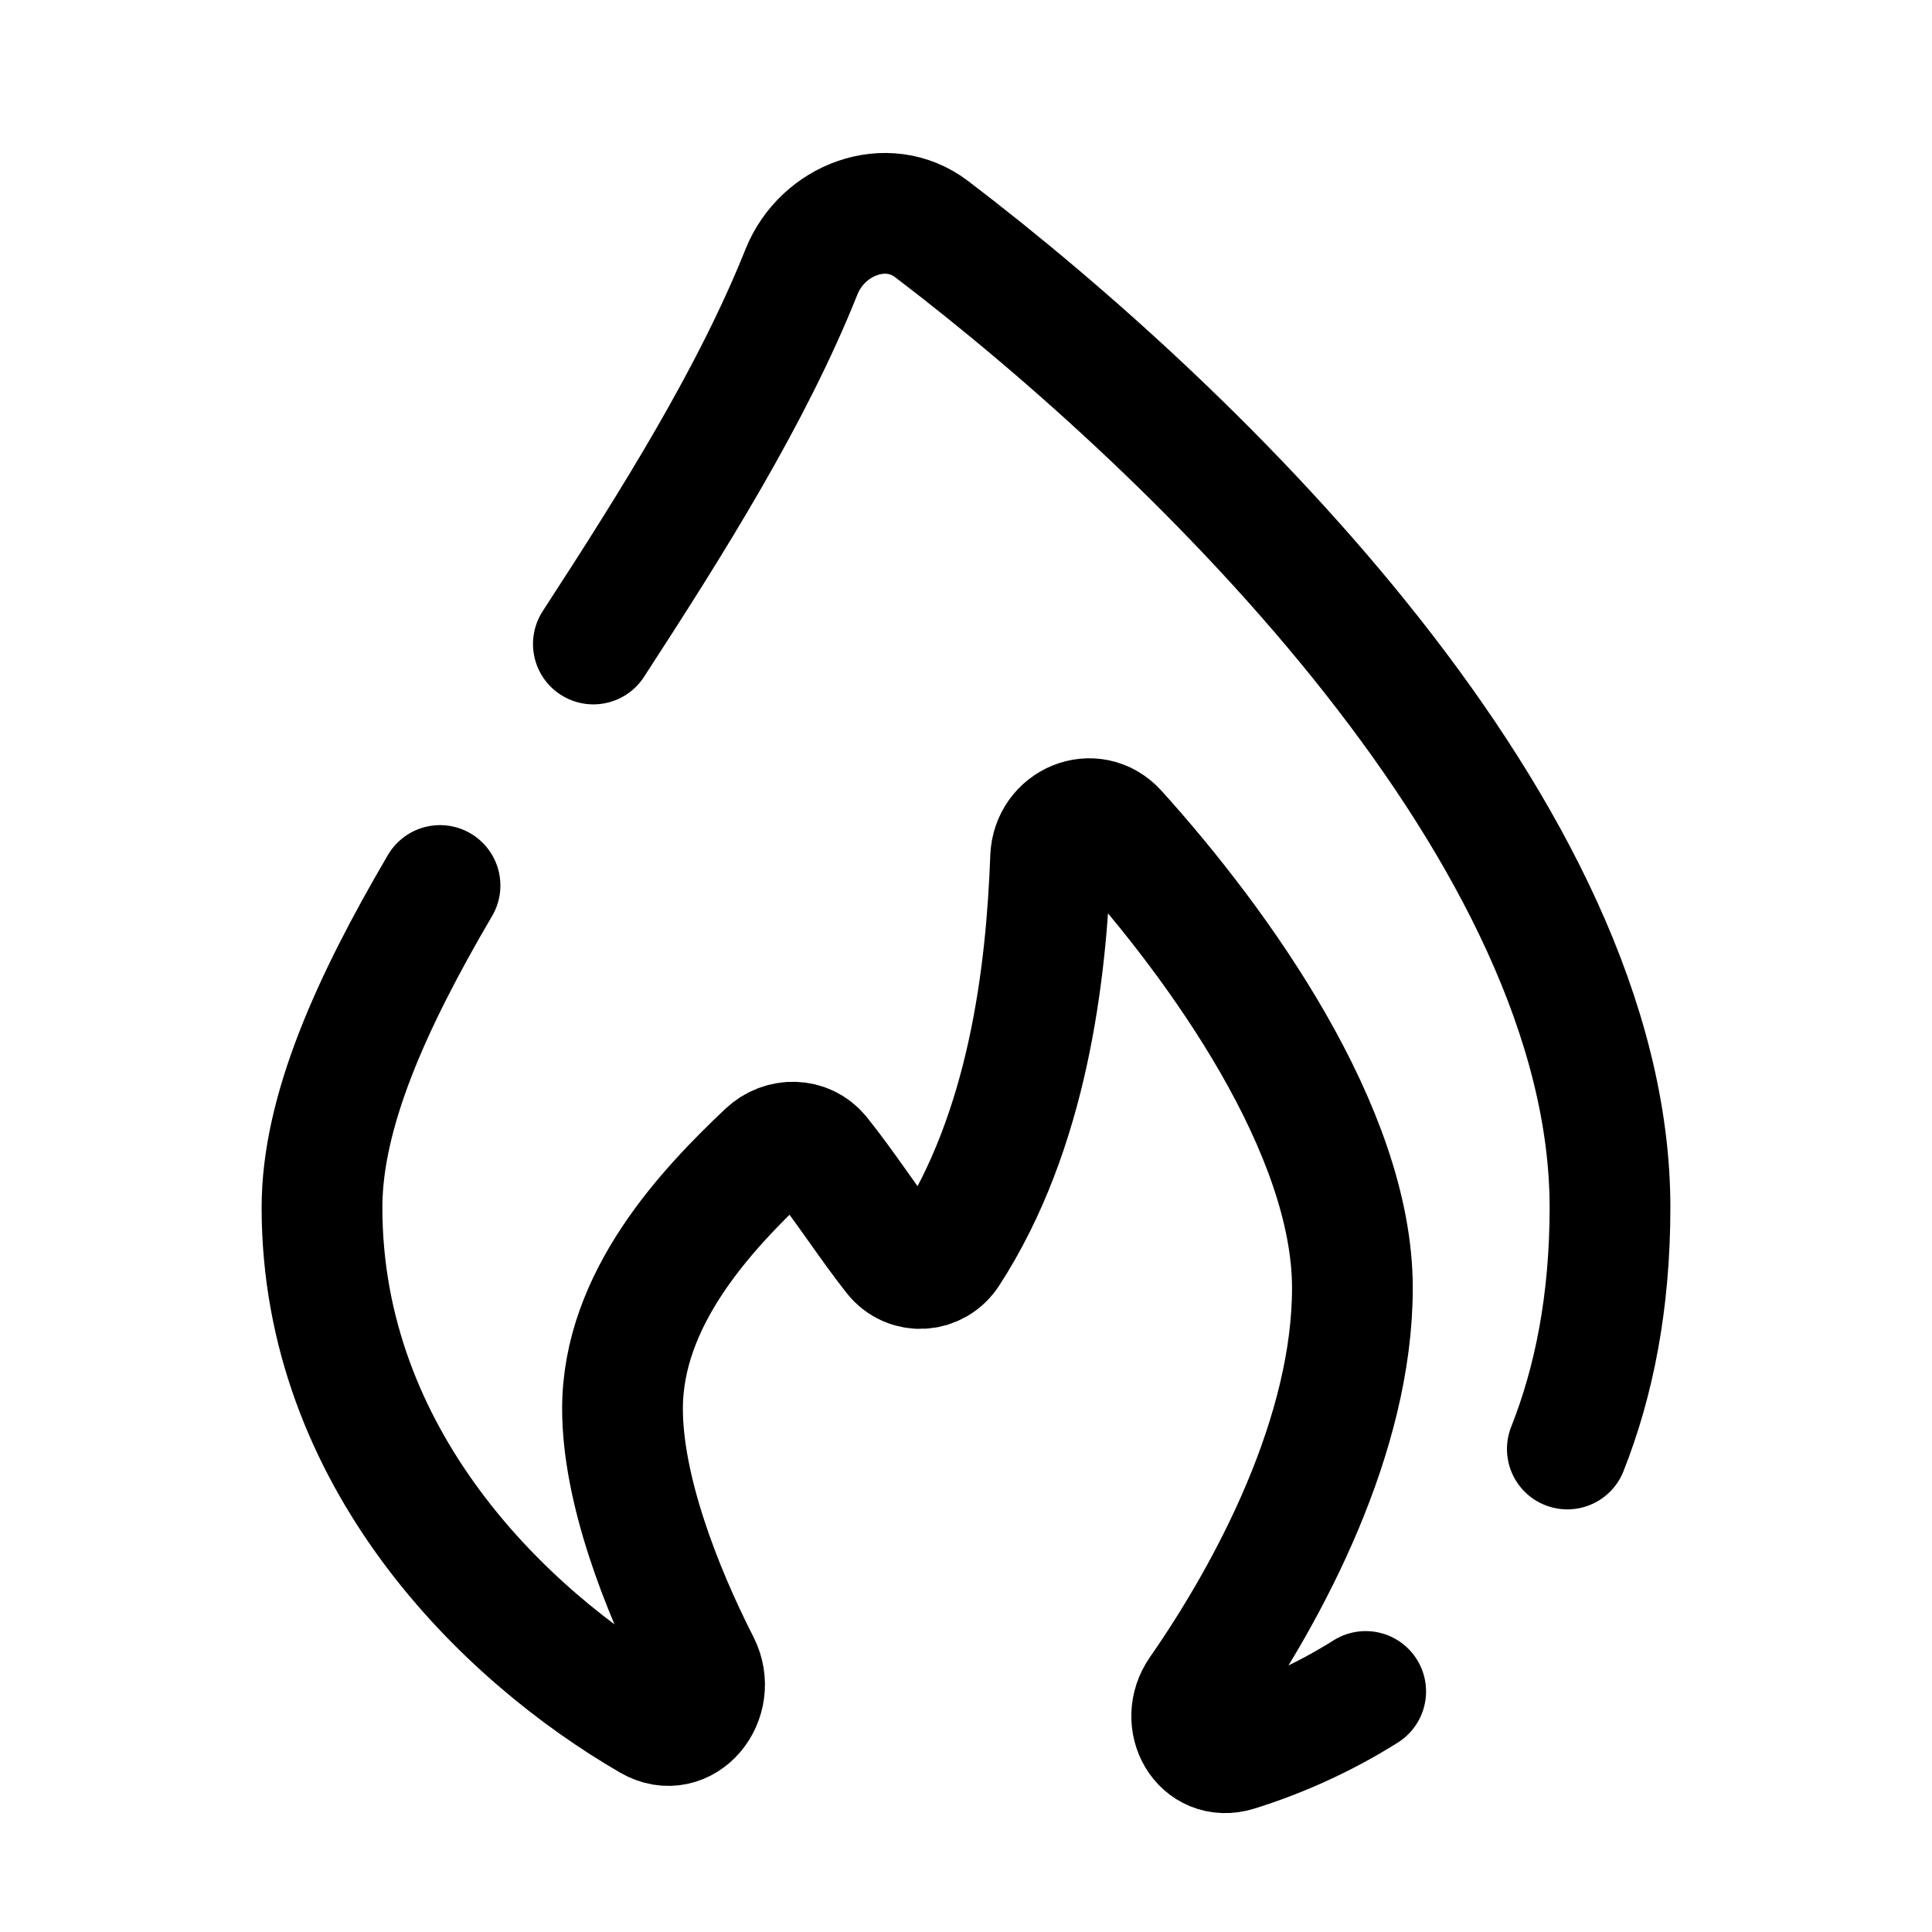 <svg width="24" height="24" viewBox="0 0 24 24" fill="none" xmlns="http://www.w3.org/2000/svg">
<path d="M7.371 8C8.362 6.476 9.344 4.91 9.956 3.377C10.216 2.727 11.016 2.422 11.573 2.846C14.944 5.414 20 10.378 20 15C20 16.174 19.801 17.166 19.47 18M5.466 11C4.613 12.454 4 13.813 4 15C4 18.107 6.246 20.309 8.081 21.372C8.502 21.615 8.911 21.107 8.691 20.674C8.205 19.721 7.733 18.489 7.733 17.5C7.733 16.129 8.778 15.027 9.525 14.32C9.716 14.139 10.016 14.142 10.182 14.346C10.49 14.727 10.798 15.208 11.106 15.598C11.287 15.826 11.624 15.806 11.783 15.562C12.769 14.042 12.998 12.103 13.051 10.654C13.067 10.216 13.579 10.002 13.872 10.326C15.156 11.747 16.8 14.05 16.8 16C16.8 17.816 15.782 19.746 14.902 21.012C14.644 21.383 14.927 21.885 15.359 21.751C15.873 21.591 16.427 21.351 16.965 21.012" stroke="black" stroke-width="1.5" stroke-linecap="round"/>
</svg>
